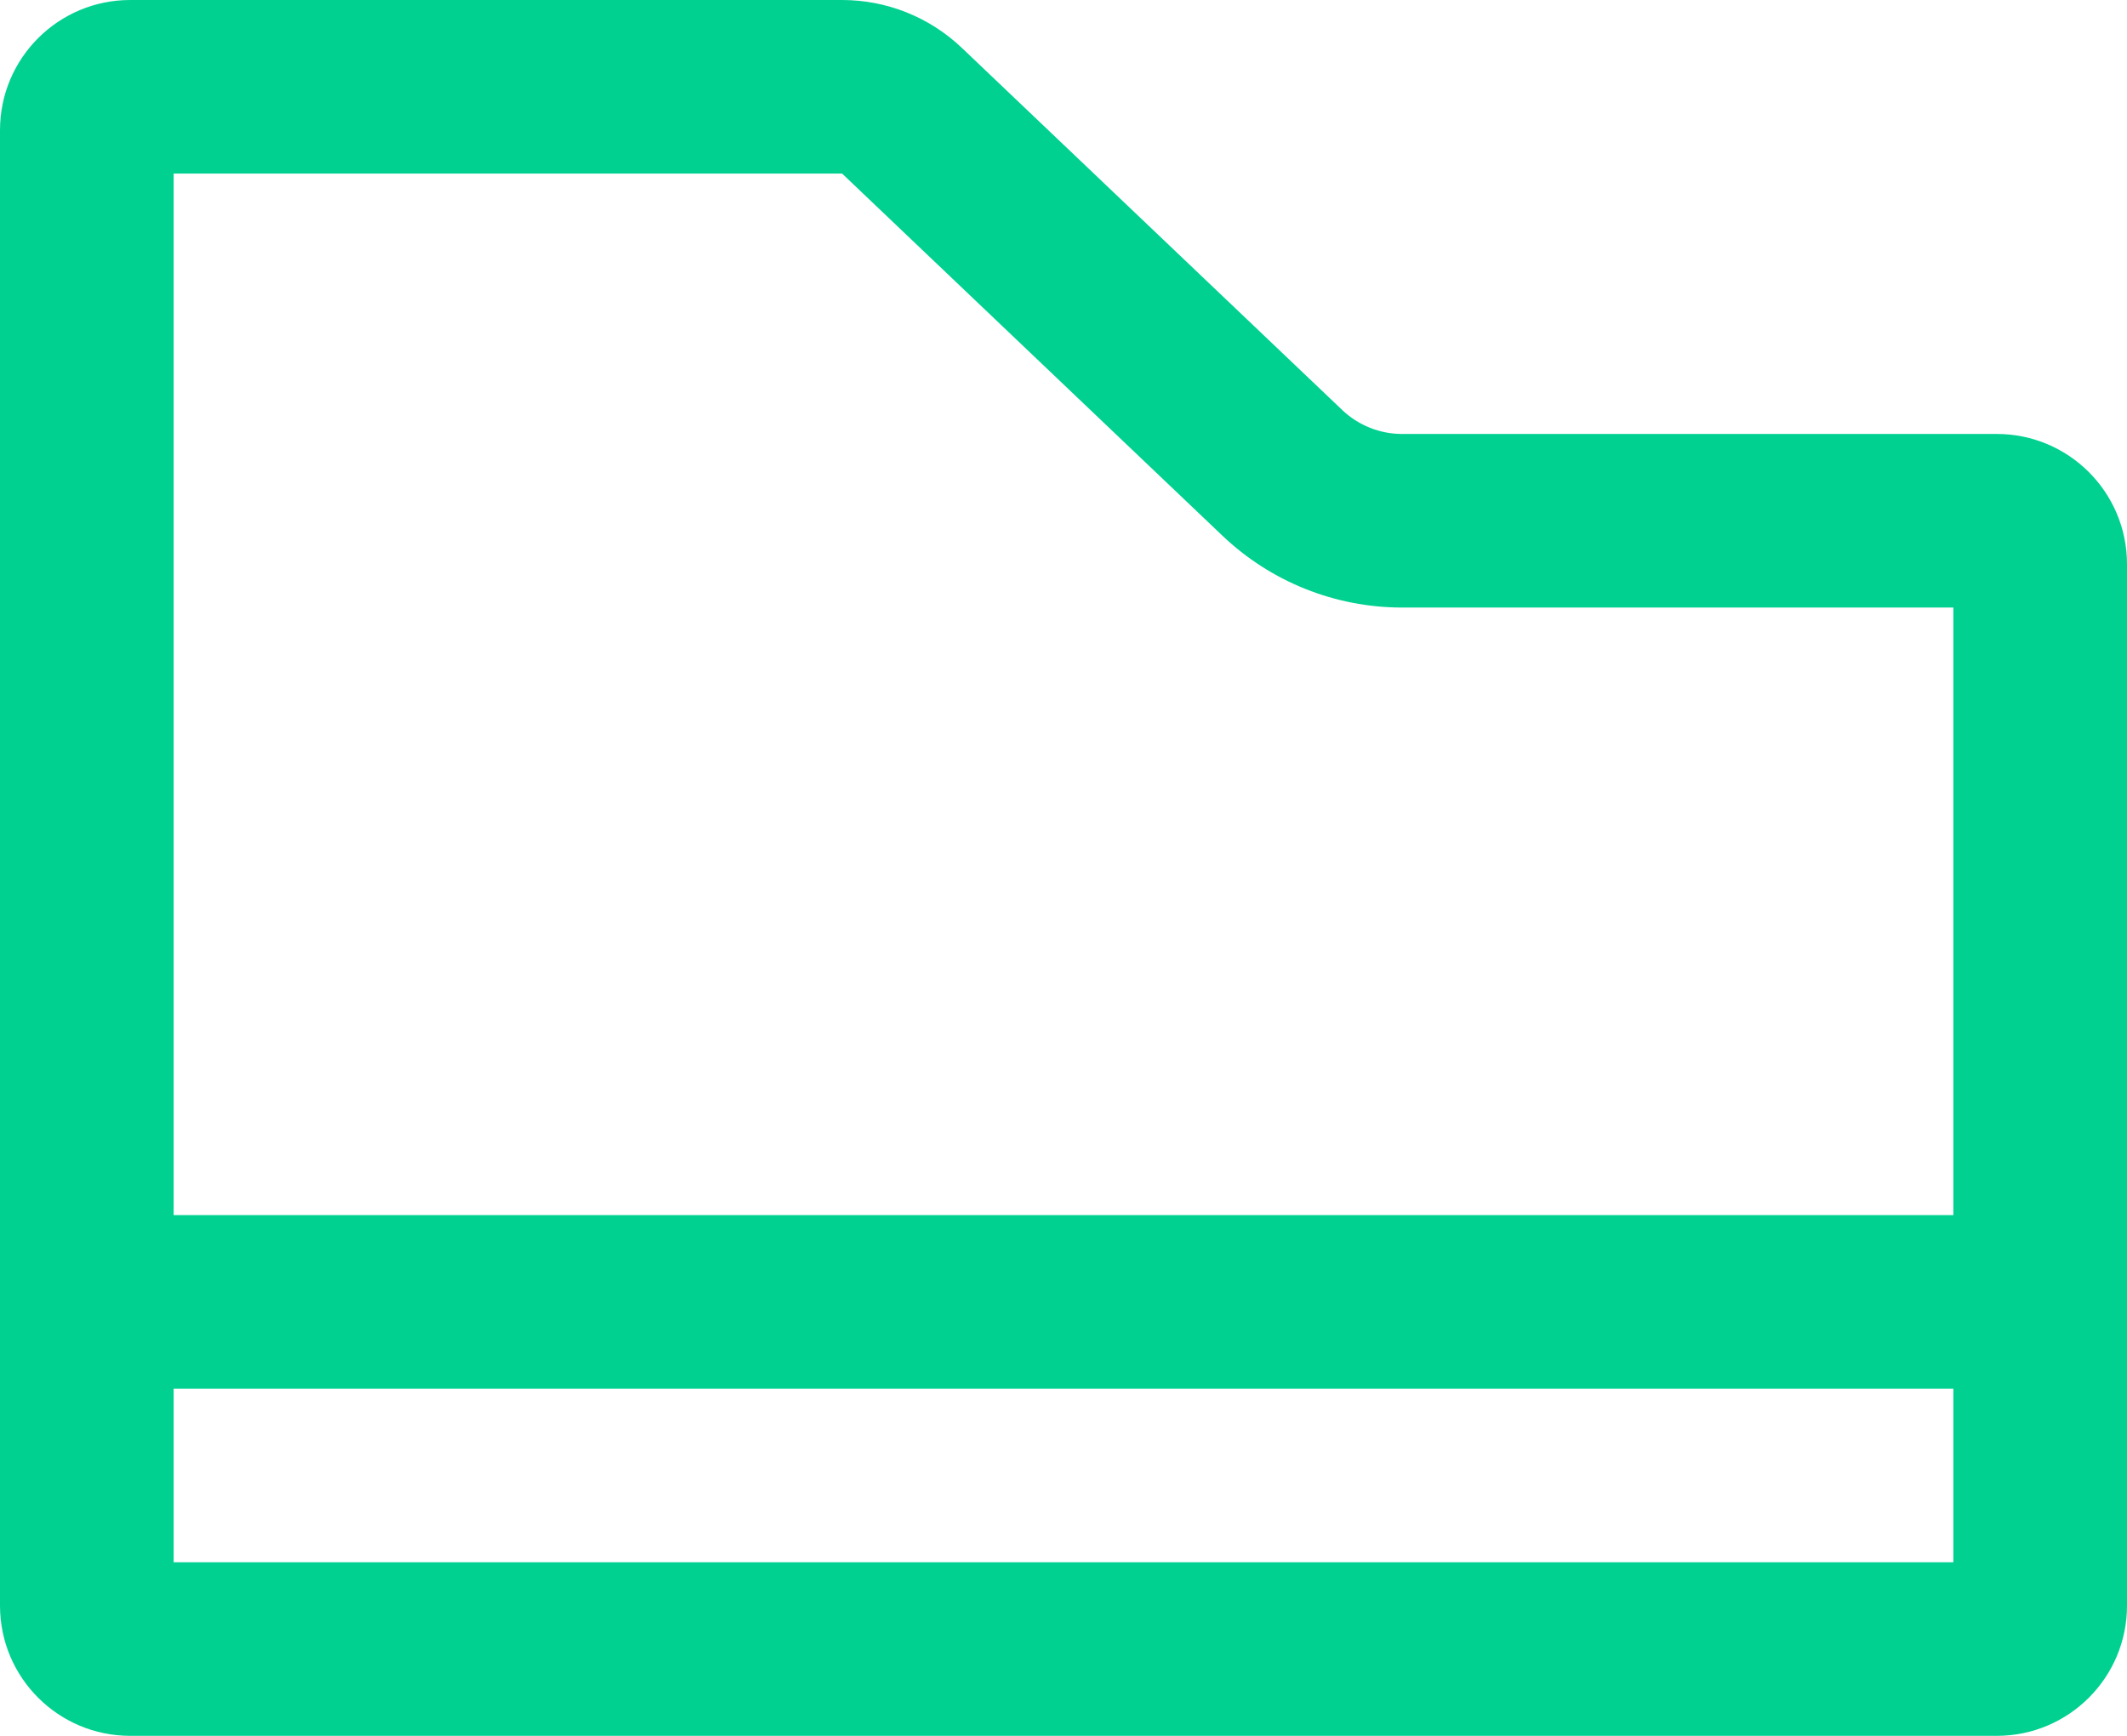 <?xml version="1.0" encoding="UTF-8"?> <svg xmlns="http://www.w3.org/2000/svg" width="49" height="40" viewBox="0 0 49 40" fill="none"> <path fill-rule="evenodd" clip-rule="evenodd" d="M0 3C0 1.343 1.343 0 3 0H19.4C20.427 0 21.415 0.395 22.159 1.104L30.921 9.448C31.293 9.802 31.787 10 32.3 10H46C47.657 10 49 11.343 49 13V37C49 38.657 47.657 40 46 40H3C1.343 40 0 38.657 0 37V3ZM32.3 14H45V28H4V4H19.4L28.162 12.345C29.278 13.407 30.759 14 32.3 14ZM4 32V36H45V32H4Z" fill="#00D190"></path> </svg> 